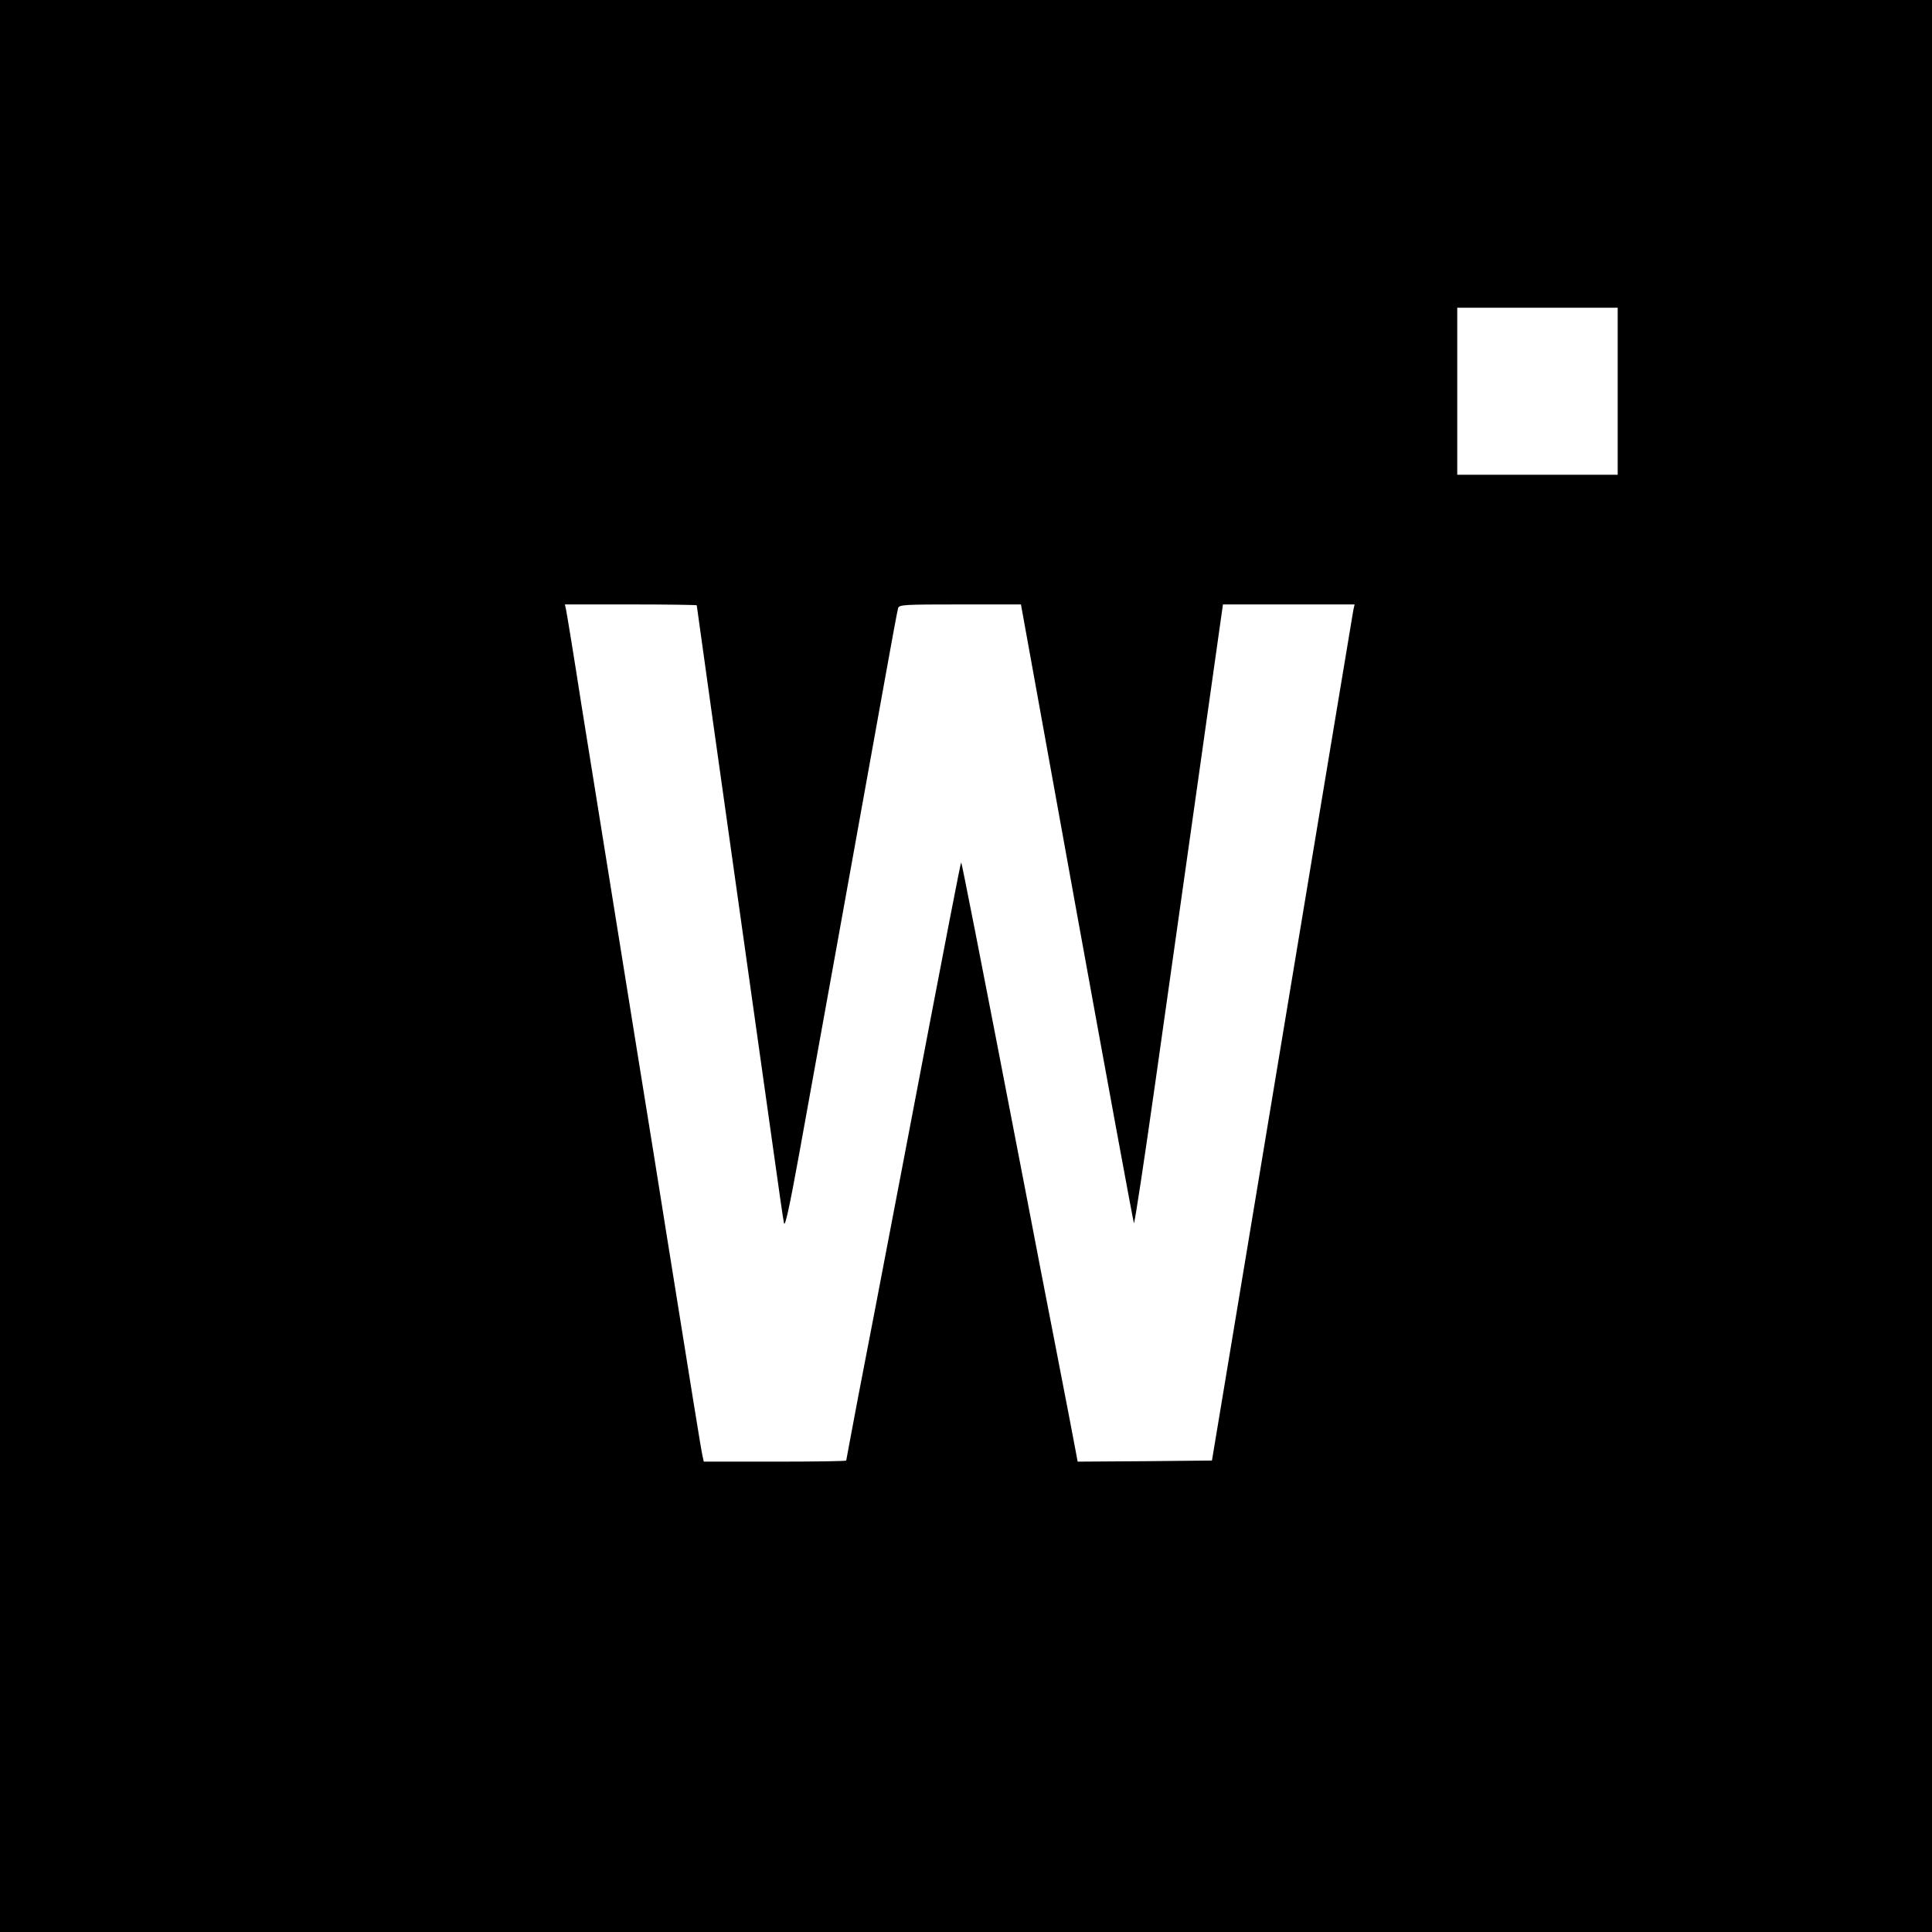 <?xml version="1.0" standalone="no"?>
<!DOCTYPE svg PUBLIC "-//W3C//DTD SVG 20010904//EN"
 "http://www.w3.org/TR/2001/REC-SVG-20010904/DTD/svg10.dtd">
<svg version="1.0" xmlns="http://www.w3.org/2000/svg"
 width="879pt" height="879pt" viewBox="0 0 879 879"
 preserveAspectRatio="xMidYMid meet">
<g transform="translate(0,879) scale(0.1,-0.1)"
fill="#000000" stroke="none">
<path d="M0 4395 l0 -4395 4395 0 4395 0 0 4395 0 4395 -4395 0 -4395 0 0
-4395z m7360 2615 l0 -380 -365 0 -365 0 0 380 0 380 365 0 365 0 0 -380z
m-4190 -974 c0 -1 32 -228 70 -502 100 -709 234 -1660 281 -1994 22 -157 42
-298 46 -315 4 -21 25 72 69 315 60 331 275 1520 390 2160 30 168 57 313 60
323 5 16 27 17 282 17 l277 0 254 -1403 c140 -771 257 -1406 260 -1412 3 -5
47 285 98 645 51 360 141 996 200 1413 l107 757 299 0 300 0 -6 -27 c-5 -30
-264 -1585 -500 -3008 l-143 -860 -306 -3 -305 -2 -6 32 c-3 18 -42 222 -87
453 -45 231 -110 566 -144 745 -224 1161 -291 1499 -293 1496 -3 -3 -53 -259
-268 -1386 -80 -421 -171 -892 -201 -1047 -29 -156 -54 -285 -54 -288 0 -3
-146 -5 -324 -5 l-324 0 -6 27 c-6 25 -51 306 -166 1023 -21 135 -82 513 -135
840 -123 763 -169 1051 -250 1555 -35 226 -67 420 -70 433 l-5 22 300 0 c165
0 300 -2 300 -4z"/>
</g>
</svg>
